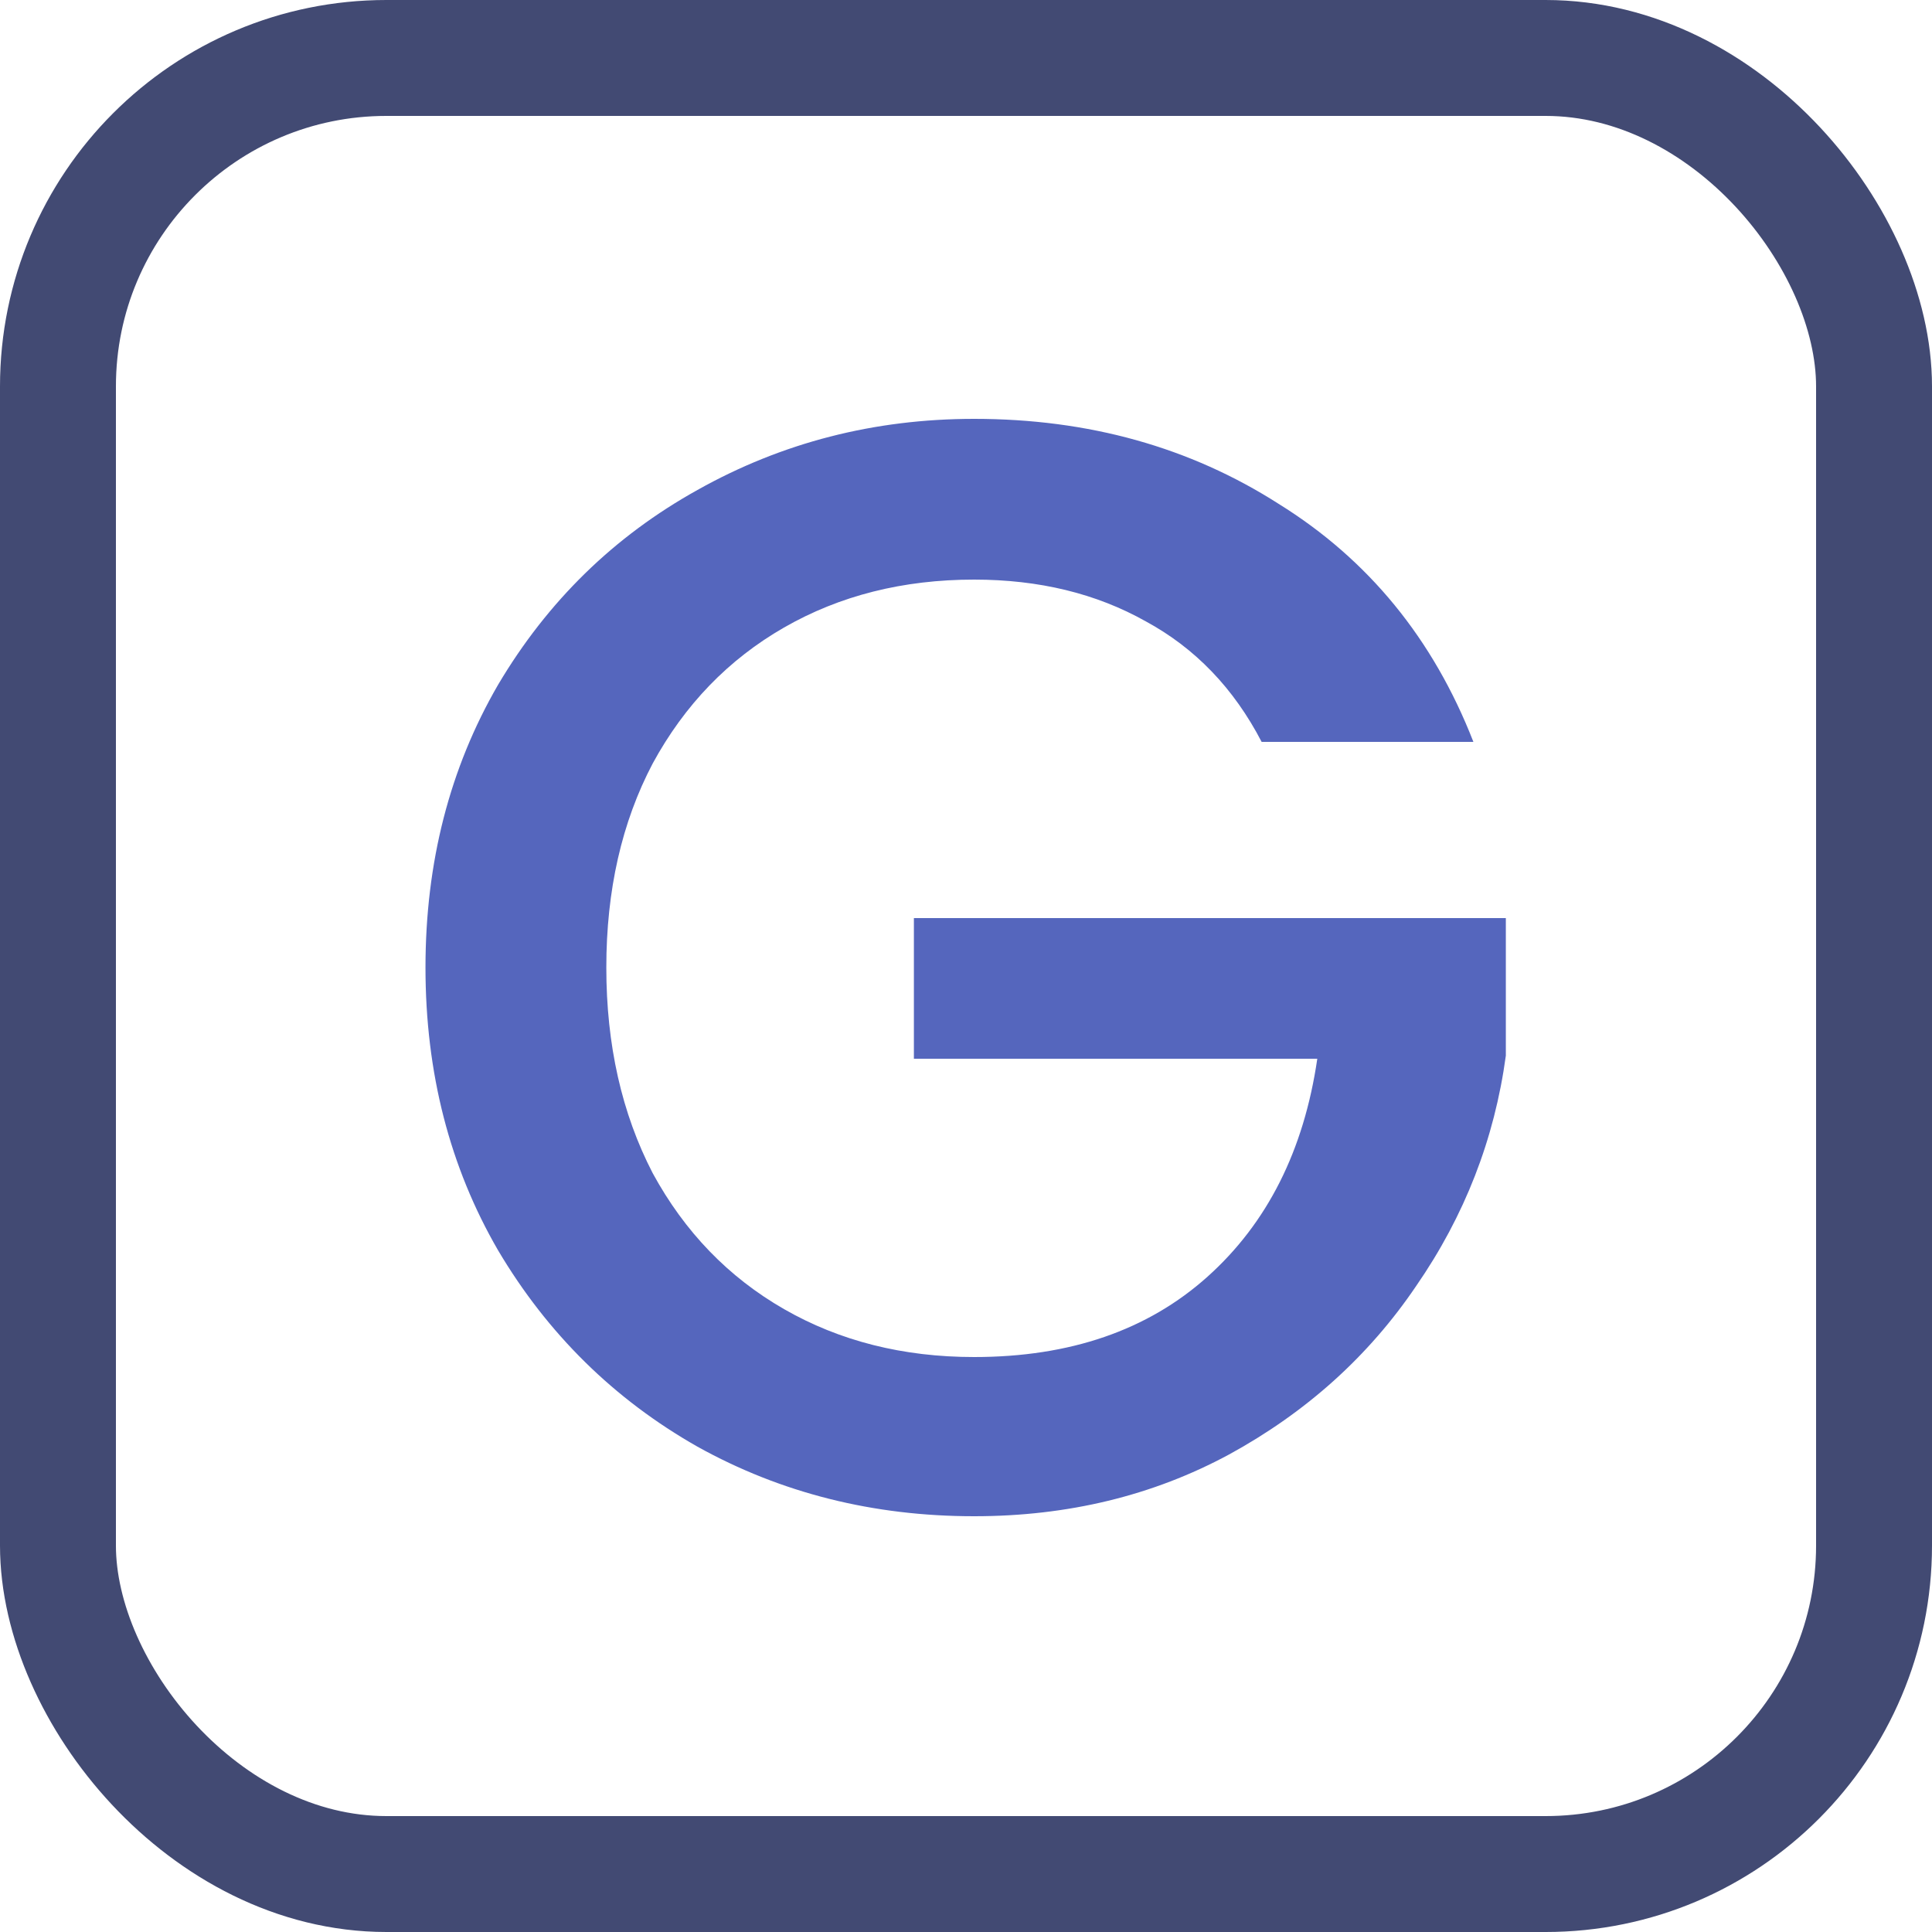 <svg width="100" height="100" viewBox="0 0 100 100" fill="none" xmlns="http://www.w3.org/2000/svg">
<rect x="3" y="3" width="94" height="94" rx="17" stroke="#424A73" stroke-width="6"/>
<path d="M65.302 38.4C63.862 35.627 61.862 33.547 59.303 32.16C56.742 30.72 53.782 30 50.422 30C46.742 30 43.462 30.827 40.583 32.48C37.703 34.133 35.436 36.48 33.782 39.52C32.182 42.56 31.383 46.08 31.383 50.08C31.383 54.08 32.182 57.627 33.782 60.72C35.436 63.76 37.703 66.107 40.583 67.76C43.462 69.413 46.742 70.24 50.422 70.24C55.383 70.24 59.409 68.853 62.502 66.08C65.596 63.307 67.489 59.547 68.183 54.8H47.303V47.52H77.942V54.64C77.356 58.96 75.809 62.933 73.302 66.56C70.849 70.187 67.623 73.093 63.623 75.28C59.676 77.413 55.276 78.48 50.422 78.48C45.196 78.48 40.422 77.28 36.102 74.88C31.782 72.427 28.343 69.04 25.782 64.72C23.276 60.4 22.023 55.52 22.023 50.08C22.023 44.64 23.276 39.76 25.782 35.44C28.343 31.12 31.782 27.76 36.102 25.36C40.476 22.907 45.249 21.68 50.422 21.68C56.343 21.68 61.596 23.147 66.183 26.08C70.823 28.96 74.183 33.067 76.263 38.4H65.302Z" fill="#5566BD"/>
</svg>
